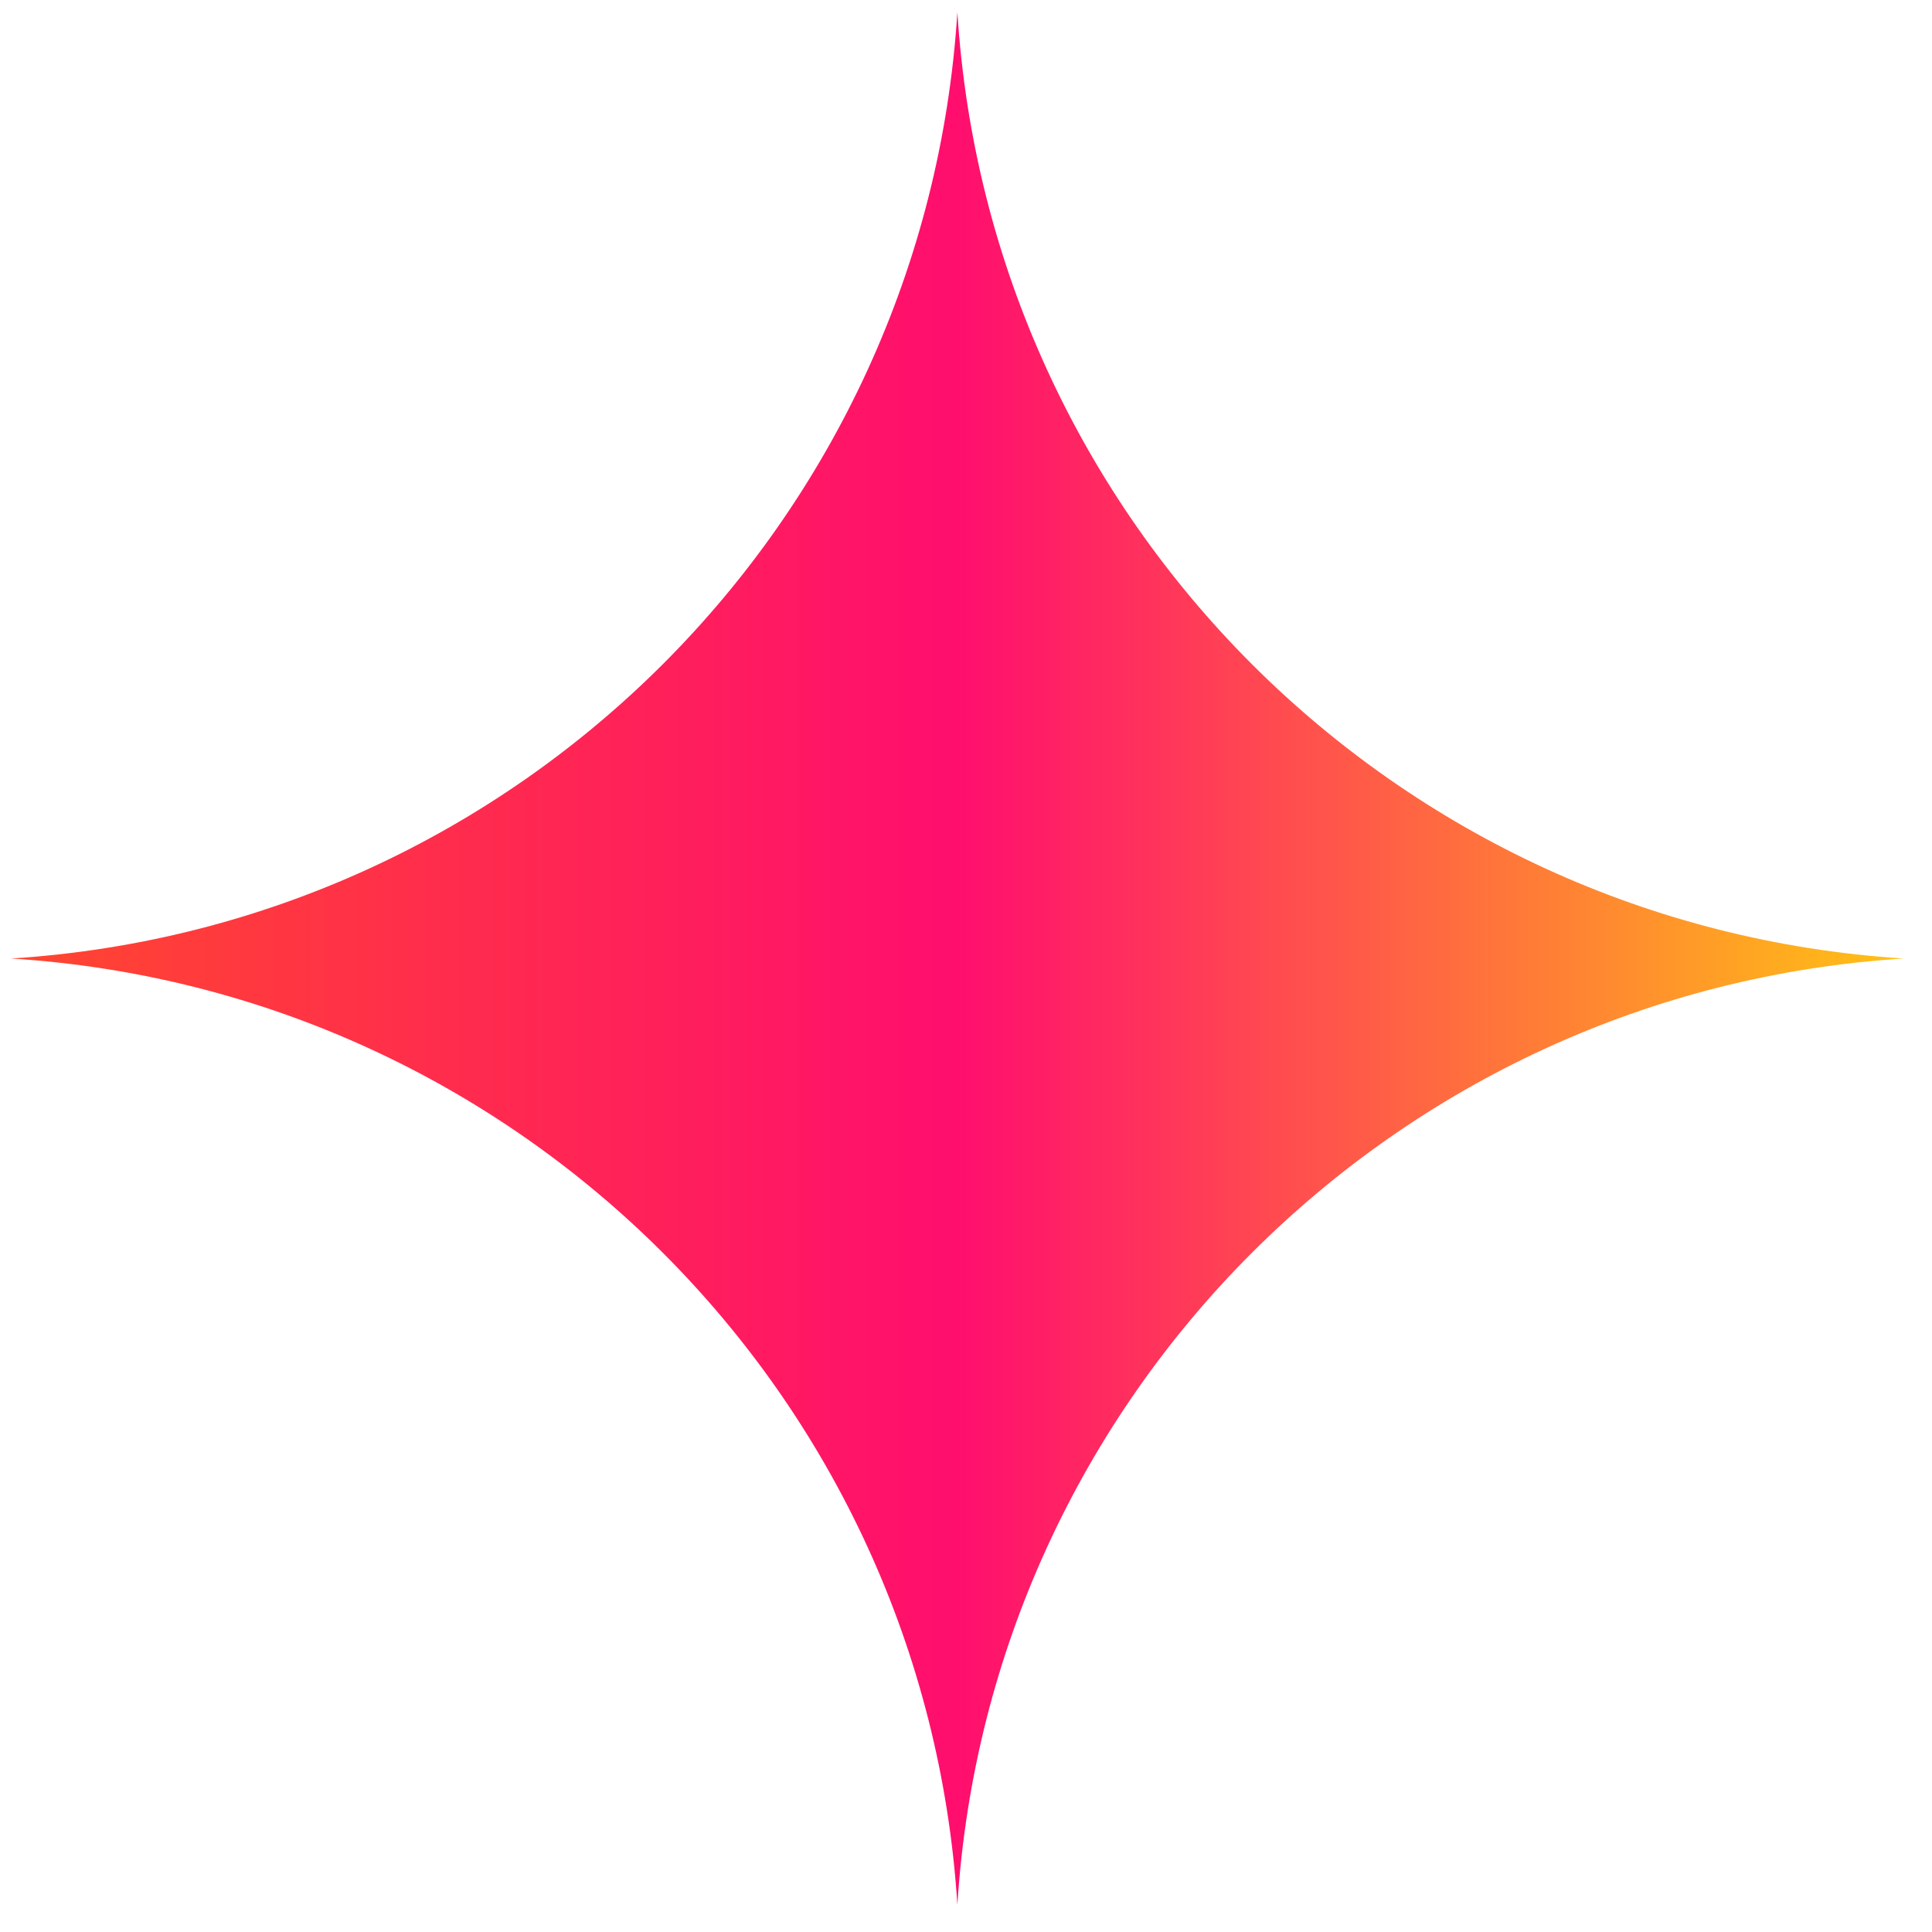 <?xml version="1.0" encoding="UTF-8"?> <svg xmlns="http://www.w3.org/2000/svg" width="49" height="49" viewBox="0 0 49 49" fill="none"><path d="M24.281 0.31C25.096 13.212 35.379 23.495 48.281 24.31C35.379 25.124 25.096 35.407 24.281 48.31C23.466 35.407 13.184 25.124 0.281 24.31C13.184 23.495 23.466 13.212 24.281 0.31Z" fill="url(#paint0_linear_2029_713)"></path><defs><linearGradient id="paint0_linear_2029_713" x1="48.281" y1="24.309" x2="0.281" y2="24.309" gradientUnits="userSpaceOnUse"><stop stop-color="#FFC214"></stop><stop offset="0.5" stop-color="#FF0E6E"></stop><stop offset="1" stop-color="#FF4630"></stop></linearGradient></defs></svg> 